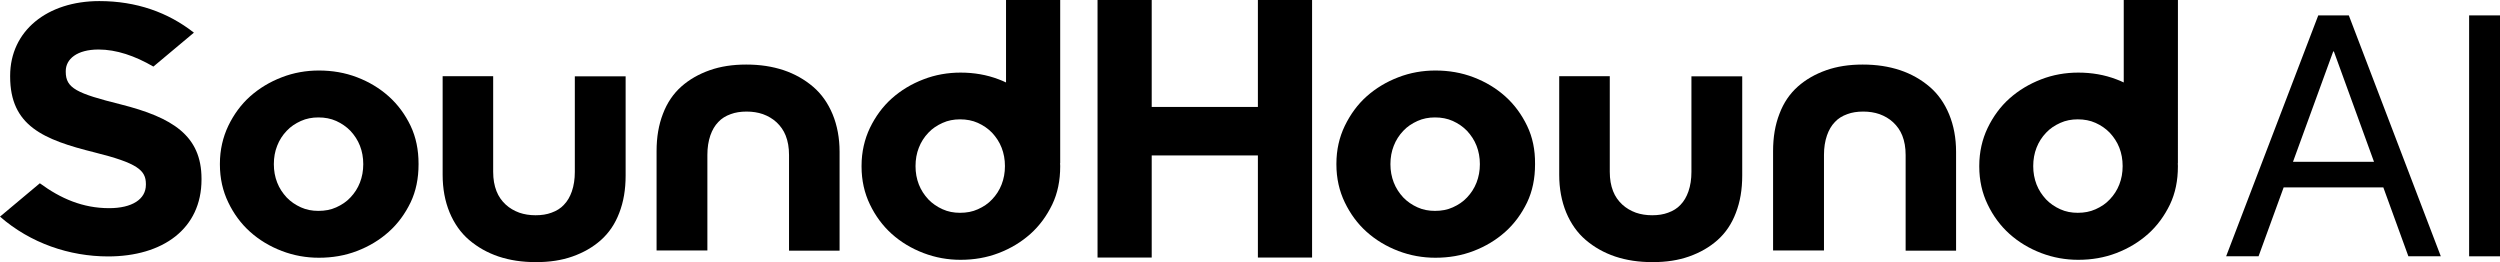 <?xml version="1.0" encoding="UTF-8"?><svg id="b" xmlns="http://www.w3.org/2000/svg" width="650" height="68.152" viewBox="0 0 650 68.152"><g id="c"><polygon points="327.052 0 327.052 27.805 299.444 27.805 299.444 0 285.36 0 285.36 66.961 299.444 66.961 299.444 40.413 327.052 40.413 327.052 66.961 341.14 66.961 341.14 0 327.052 0"/><path d="M0,56.326l10.359-8.675c5.425,3.988,11.188,6.473,18.014,6.473,5.971,0,9.558-2.316,9.558-6.088v-.204c0-3.6-2.265-5.445-13.343-8.208-13.339-3.317-21.951-6.917-21.951-19.71v-.2C2.638,8.008,12.275.282,25.826.282c9.637,0,17.869,2.932,24.589,8.208l-10.532,8.82c-4.82-2.795-9.61-4.436-14.265-4.436-5.598,0-8.522,2.481-8.522,5.606v.196c0,4.251,2.842,5.609,14.296,8.463,13.433,3.403,21.001,8.09,21.001,19.345v.196c0,12.789-10.041,19.992-24.302,19.992-10.01-.012-20.138-3.415-28.091-10.347"/><path d="M106.753,32.714c-1.405-2.932-3.301-5.527-5.684-7.659-2.375-2.12-5.107-3.765-8.232-4.962-3.129-1.197-6.426-1.759-9.927-1.759-3.301,0-6.54.557-9.637,1.759-3.129,1.197-5.857,2.854-8.24,4.962-2.379,2.128-4.243,4.699-5.676,7.659-1.405,2.964-2.183,6.253-2.183,9.857v.2c0,3.604.746,6.893,2.183,9.861,1.405,2.932,3.297,5.523,5.676,7.651,2.383,2.128,5.111,3.772,8.24,4.97,3.125,1.193,6.336,1.759,9.637,1.759,3.505,0,6.799-.557,9.927-1.759,3.125-1.197,5.857-2.85,8.232-4.97,2.383-2.124,4.247-4.687,5.684-7.651,1.405-2.936,2.069-6.257,2.069-9.861v-.2c.004-3.604-.663-6.893-2.069-9.857M93.588,47.458c-.573,1.476-1.405,2.764-2.473,3.882-1.04,1.119-2.265,1.923-3.698,2.571-1.405.64-2.932.919-4.648.919-1.609,0-3.133-.279-4.534-.919-1.405-.636-2.646-1.472-3.702-2.571-1.036-1.119-1.9-2.406-2.469-3.882-.577-1.476-.864-3.042-.864-4.777,0-1.755.287-3.325.864-4.777.569-1.476,1.401-2.76,2.469-3.882,1.036-1.115,2.269-1.92,3.702-2.571,1.401-.636,2.932-.919,4.534-.919,1.692,0,3.223.283,4.648.919,1.401.64,2.638,1.48,3.698,2.571,1.04,1.123,1.9,2.406,2.473,3.882.573,1.476.86,3.046.86,4.777s-.287,3.29-.86,4.777"/><path d="M397.046,32.714c-1.405-2.932-3.301-5.527-5.68-7.659-2.379-2.12-5.107-3.765-8.236-4.962-3.129-1.197-6.426-1.759-9.927-1.759-3.297,0-6.54.557-9.641,1.759-3.129,1.197-5.853,2.854-8.236,4.962-2.379,2.128-4.239,4.699-5.676,7.659-1.433,2.964-2.186,6.253-2.186,9.857v.2c0,3.604.754,6.893,2.186,9.861,1.437,2.964,3.297,5.523,5.676,7.651,2.383,2.128,5.107,3.772,8.236,4.97,3.129,1.193,6.344,1.759,9.641,1.759,3.505,0,6.799-.557,9.927-1.759,3.129-1.197,5.857-2.85,8.236-4.97,2.379-2.124,4.243-4.687,5.68-7.651,1.401-2.936,2.065-6.257,2.065-9.861v-.2c.031-3.604-.632-6.893-2.065-9.857M383.903,47.458c-.573,1.476-1.409,2.764-2.473,3.882-1.04,1.119-2.265,1.923-3.702,2.571-1.401.64-2.928.919-4.644.919-1.609,0-3.133-.279-4.53-.919-1.409-.636-2.646-1.472-3.706-2.571-1.036-1.119-1.896-2.406-2.469-3.882-.573-1.476-.868-3.042-.868-4.777,0-1.755.294-3.325.868-4.777.573-1.476,1.405-2.76,2.469-3.882,1.04-1.115,2.269-1.92,3.706-2.571,1.397-.636,2.928-.919,4.53-.919,1.696,0,3.223.283,4.644.919,1.409.64,2.646,1.48,3.702,2.571,1.036,1.123,1.9,2.406,2.473,3.882.573,1.476.864,3.046.864,4.777s-.29,3.29-.864,4.777"/><path d="M275.655,0h-14.088v21.441c-.636-.283-1.229-.589-1.9-.809-3.129-1.197-6.43-1.755-9.927-1.755-3.301,0-6.54.553-9.637,1.755-3.129,1.197-5.861,2.85-8.24,4.966-2.375,2.124-4.243,4.691-5.68,7.655-1.401,2.932-2.179,6.253-2.179,9.861v.196c0,3.6.746,6.893,2.179,9.857,1.409,2.936,3.305,5.527,5.68,7.659,2.379,2.128,5.111,3.768,8.24,4.966,3.129,1.193,6.336,1.759,9.637,1.759,3.501,0,6.799-.561,9.927-1.759,3.129-1.197,5.857-2.854,8.236-4.966,2.379-2.128,4.243-4.691,5.68-7.659,1.405-2.932,2.069-6.249,2.069-9.857v-.196c0-.22-.031-.451-.031-.703h.031V0h.004ZM260.42,47.957c-.569,1.476-1.405,2.764-2.473,3.882-1.036,1.123-2.265,1.923-3.698,2.567-1.409.644-2.932.922-4.648.922-1.609,0-3.129-.279-4.53-.922-1.405-.628-2.646-1.468-3.706-2.567-1.036-1.119-1.9-2.406-2.469-3.882-.573-1.476-.86-3.038-.86-4.773s.287-3.329.86-4.777c.569-1.476,1.401-2.764,2.469-3.886,1.036-1.115,2.269-1.92,3.706-2.567,1.401-.64,2.928-.922,4.53-.922,1.692,0,3.223.283,4.648.922,1.405.636,2.642,1.476,3.698,2.567,1.04,1.123,1.904,2.41,2.473,3.886.573,1.476.864,3.042.864,4.777s-.29,3.297-.864,4.773"/><path d="M566.261,0h-14.088v21.441c-.636-.283-1.233-.589-1.9-.809-3.129-1.197-6.434-1.755-9.927-1.755-3.301,0-6.544.553-9.641,1.755-3.101,1.197-5.853,2.85-8.232,4.966-2.379,2.12-4.247,4.691-5.68,7.655-1.405,2.932-2.183,6.253-2.183,9.861v.196c0,3.6.746,6.893,2.183,9.857,1.405,2.936,3.301,5.527,5.68,7.659,2.379,2.128,5.103,3.768,8.232,4.966,3.129,1.193,6.34,1.759,9.641,1.759,3.501,0,6.799-.561,9.927-1.759,3.125-1.197,5.857-2.854,8.236-4.966,2.379-2.128,4.243-4.691,5.68-7.659,1.401-2.932,2.065-6.249,2.065-9.857v-.196c0-.22-.027-.451-.027-.703h.027l.008-42.411ZM551.026,47.957c-.573,1.476-1.405,2.764-2.477,3.882-1.036,1.123-2.261,1.923-3.698,2.567-1.433.644-2.928.922-4.648.922-1.609,0-3.129-.279-4.53-.922-1.405-.628-2.642-1.468-3.702-2.567-1.036-1.119-1.9-2.406-2.473-3.882-.569-1.476-.86-3.038-.86-4.773s.291-3.329.86-4.777c.573-1.476,1.405-2.764,2.473-3.886,1.036-1.115,2.269-1.92,3.702-2.567,1.401-.64,2.932-.922,4.53-.922,1.696,0,3.227.283,4.648.922,1.409.636,2.642,1.476,3.698,2.567,1.04,1.123,1.904,2.41,2.477,3.886.573,1.476.86,3.042.86,4.777s-.287,3.297-.86,4.773"/><path d="M149.454,19.846v24.852c0,1.876-.251,3.549-.777,5.076-.491,1.394-1.15,2.548-2.073,3.49-.832.899-1.9,1.566-3.223,2.037-1.178.444-2.552.663-4.13.663-1.547,0-2.932-.22-4.224-.663-1.374-.506-2.524-1.178-3.529-2.096-1.087-1.013-1.865-2.128-2.406-3.494-.573-1.456-.868-3.097-.868-5.056v-24.844h-13.138v25.661c0,3.572.601,6.834,1.806,9.755,1.209,2.901,2.901,5.299,5.052,7.14,2.218,1.896,4.789,3.352,7.694,4.33,2.952.977,6.108,1.456,9.731,1.456,3.56,0,6.654-.479,9.445-1.456,2.932-1.036,5.339-2.434,7.399-4.251,2.124-1.892,3.702-4.22,4.793-7.089,1.111-2.873,1.657-6.053,1.657-9.715v-25.794h-13.209Z"/><path d="M183.919,65.128v-24.852c0-1.876.255-3.549.777-5.076.495-1.394,1.15-2.544,2.073-3.49.832-.903,1.9-1.566,3.223-2.037,1.178-.444,2.552-.663,4.13-.663,1.547,0,2.936.22,4.228.663,1.374.502,2.52,1.178,3.529,2.096,1.083,1.013,1.865,2.128,2.406,3.494.573,1.456.864,3.097.864,5.06v24.848h13.142v-25.704c0-3.572-.608-6.834-1.806-9.747-1.213-2.909-2.905-5.307-5.056-7.144-2.214-1.896-4.789-3.352-7.69-4.33-2.952-.974-6.112-1.46-9.731-1.46-3.564,0-6.658.487-9.445,1.46-2.936,1.036-5.343,2.434-7.403,4.247-2.124,1.896-3.698,4.22-4.793,7.093-1.111,2.87-1.657,6.053-1.657,9.715v25.826h13.209Z"/><path d="M439.772,19.846v24.852c0,1.876-.255,3.549-.781,5.076-.491,1.394-1.15,2.548-2.069,3.49-.832.899-1.9,1.566-3.223,2.037-1.178.444-2.552.663-4.13.663-1.547,0-2.936-.22-4.228-.663-1.374-.506-2.52-1.178-3.529-2.096-1.087-1.013-1.869-2.128-2.406-3.494-.573-1.456-.864-3.097-.864-5.056v-24.844h-13.146v25.661c0,3.572.612,6.834,1.81,9.755,1.209,2.901,2.901,5.299,5.056,7.14,2.21,1.896,4.789,3.352,7.69,4.33,2.956.977,6.112,1.456,9.731,1.456,3.564,0,6.654-.479,9.445-1.456,2.936-1.036,5.339-2.434,7.403-4.251,2.124-1.892,3.698-4.22,4.789-7.089,1.115-2.873,1.66-6.053,1.66-9.715v-25.794h-13.209Z"/><path d="M474.235,65.128v-24.852c0-1.876.255-3.549.781-5.076.491-1.394,1.146-2.544,2.069-3.49.832-.903,1.896-1.566,3.223-2.037,1.178-.444,2.552-.663,4.13-.663,1.547,0,2.936.22,4.228.663,1.374.502,2.52,1.178,3.525,2.096,1.087,1.013,1.865,2.128,2.41,3.494.573,1.456.864,3.097.864,5.06v24.848h13.115v-25.704c0-3.572-.608-6.834-1.81-9.747-1.205-2.909-2.901-5.307-5.056-7.144-2.21-1.896-4.785-3.352-7.69-4.33-2.952-.974-6.112-1.46-9.735-1.46-3.556,0-6.654.487-9.441,1.46-2.932,1.036-5.339,2.434-7.399,4.247-2.128,1.896-3.706,4.22-4.789,7.093-1.119,2.87-1.66,6.053-1.66,9.715v25.826h13.237Z"/><path d="M606.811,4h-4.063l-23.953,62.638h8.428l6.528-17.92h25.912l6.516,17.92h8.432l-23.918-62.638h-3.882ZM606.634,13.382h.177l10.434,28.691h-21.068l10.457-28.691Z"/><rect x="641.972" y="4.004" width="8.028" height="62.638"/></g></svg>